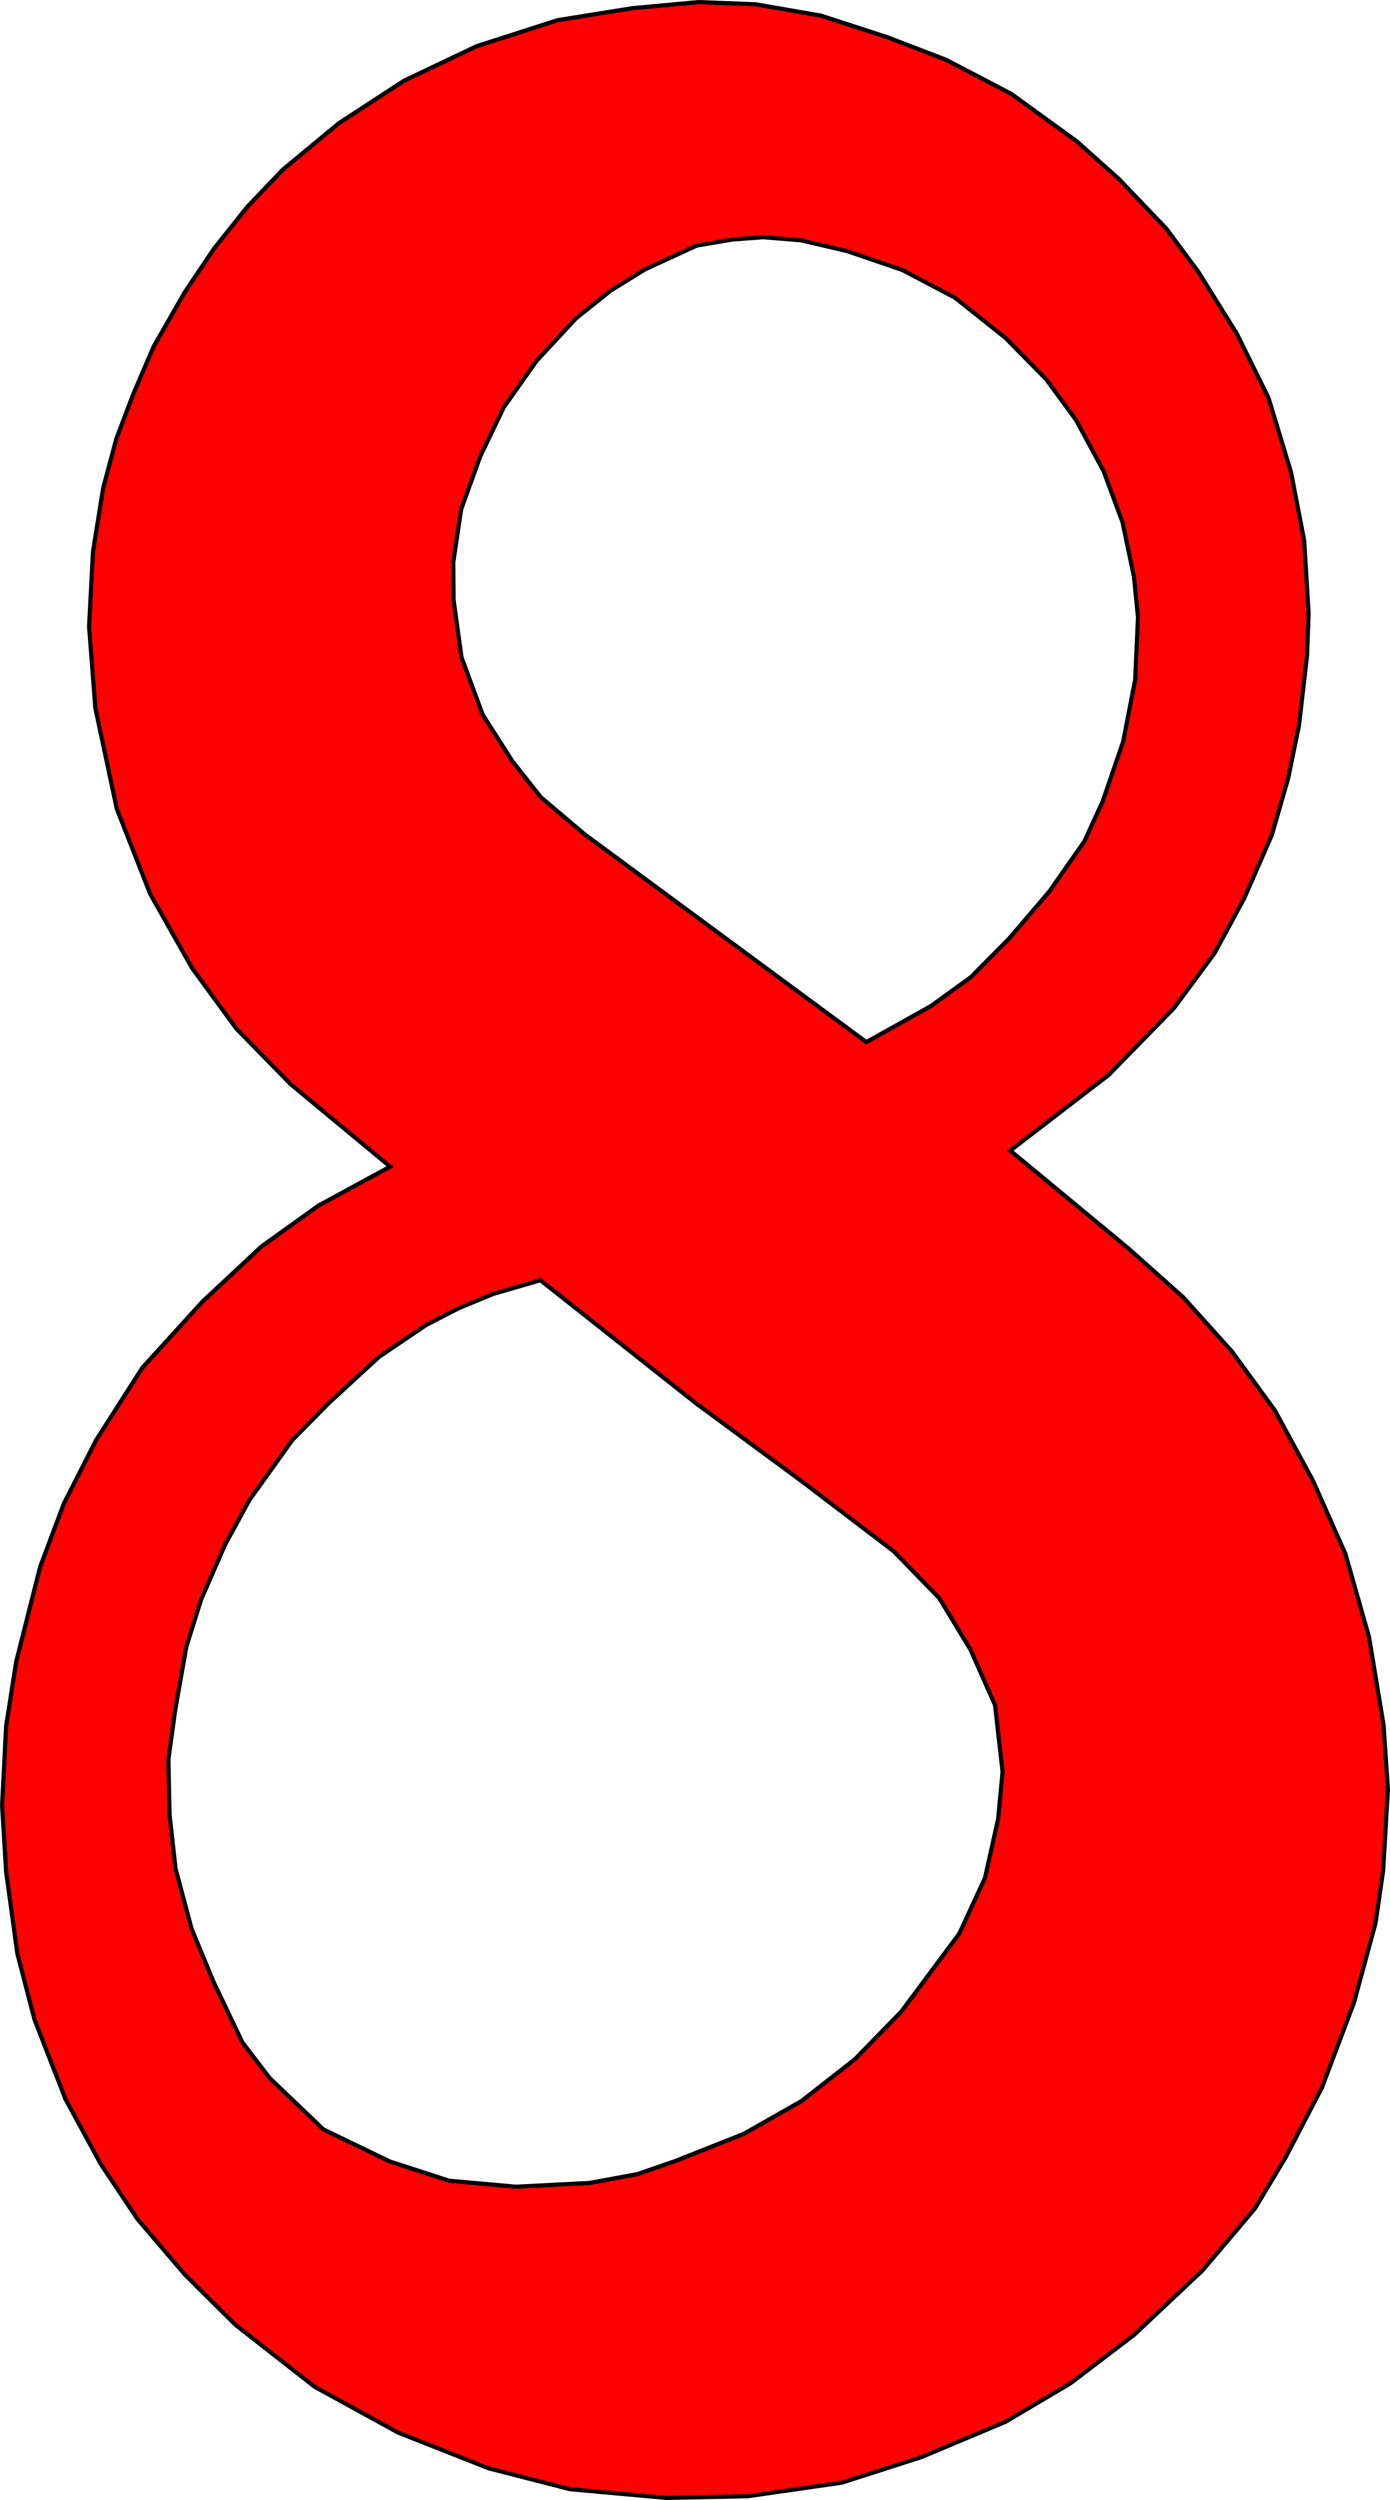 <svg xmlns="http://www.w3.org/2000/svg" width="333.565" height="599.75"><path d="M167.627.5 151.72 1.968l-17.938 2.876-19.438 6.25-17.406 8.28-15.625 10.188-13.47 11.156-8.561 8.97-8 10.062-6.938 10.344-7.468 13.03-4.906 11.438-4.063 10.719-3.156 11.844-2.438 15.219-.937 17.937 1.5 19.563 5.156 24.218 8 20.375 10.063 17.813 10.625 14.531 13.03 13.313 23.876 19.78-17.188 9.344L62.783 299l-14.22 13.281-14.405 15.844-11.063 17.312-7.78 15.281-5.688 15.188-5.75 22.781-2.406 15.375-.97 19.031.97 15.938 2.687 19.625L8.283 484.5l7.406 19.031 8.469 15.594 8.844 13.25 11.437 13.375 12.094 12 18.938 14.812 20.093 11.032 21.719 8.562 19.5 5 23.094 2.094 19.562-.407 22.563-3.25 19.094-6.125 20.187-8.467 15.563-9.219 15.28-11.625 16.438-15.469 12.625-14.906 7.375-12.313 8.656-16.625 7.688-20.375 5.188-19.125 1.812-12.5 1.156-19.593-1.062-15.563-3.47-20.969-5.655-19.906-7.781-17.562-9.125-16.844-10.282-14.125-11.75-13.063-13.25-11.812-28.25-23.376 23.625-18.156 15.688-16.063 9.719-13.156 7.125-13.188 6.593-15.093 3.938-13.656 2.594-12.657 1.937-16.812.375-10.094-1.063-17.5-3.156-16.344-5.406-17.875-7.594-15.375-9.22-14.812-7.686-10.375-11.438-11.969-10.03-8.969L242.658 22.5l-15.625-8.156-14.156-5.438-15.875-5.156-15.656-2.719L167.626.5zm15.5 56.406 9.125.75 11.062 2.594 13.25 4.531 12.625 6.656 12.125 9.656 9.75 9.907 7.125 9.719 6.625 12.25 4.563 12.312 2.75 13.125.969 9.688-.688 15-2.875 14.812-4.906 14.313-4.406 9.625-8.47 12.093-9.624 11.25-9.125 9.219-9.594 6.938-15.5 8.656-37.938-27.969-29.625-21.844-10.562-8.937-6.813-8.625-7.125-11.156-5.093-13.782-1.906-13.781-.063-9.063 1.875-12.625 4.563-12.656 5.656-11.812 7.875-11.156 9.437-10.188 8.313-6.656 8.28-5.125 12.439-5.719 8.5-1.438zm-53.438 250.219 37.375 29.562 25.563 18.844 21.844 16.625 10.937 11.25 7.5 12.375 5.875 13.281 1.813 15.969-1.063 11.313-3.156 14.156-6.156 13.344-13.938 18.75-11.156 11.437-12.781 10-13.844 7.875-16.313 6.469-9.187 3.187-11.531 2.125-17.657.907-16.031-1.438-14.25-4.625-15.938-7.688-12.875-12.312L58.19 490l-6.938-14.532-5.281-12.78-3.844-14.407-1.438-12.969-.281-13.187 1.625-11.813 2.688-15.281 3.562-11.344 5.75-13.156 5.813-10.656 10.312-14.406 8.719-8.844L90.97 325.5l11.28-7.625 7.876-4.063 8.28-3.406z" style="fill:red;fill-opacity:1;stroke:#000;stroke-width:1px;stroke-linecap:butt;stroke-linejoin:miter;stroke-opacity:1"/></svg>